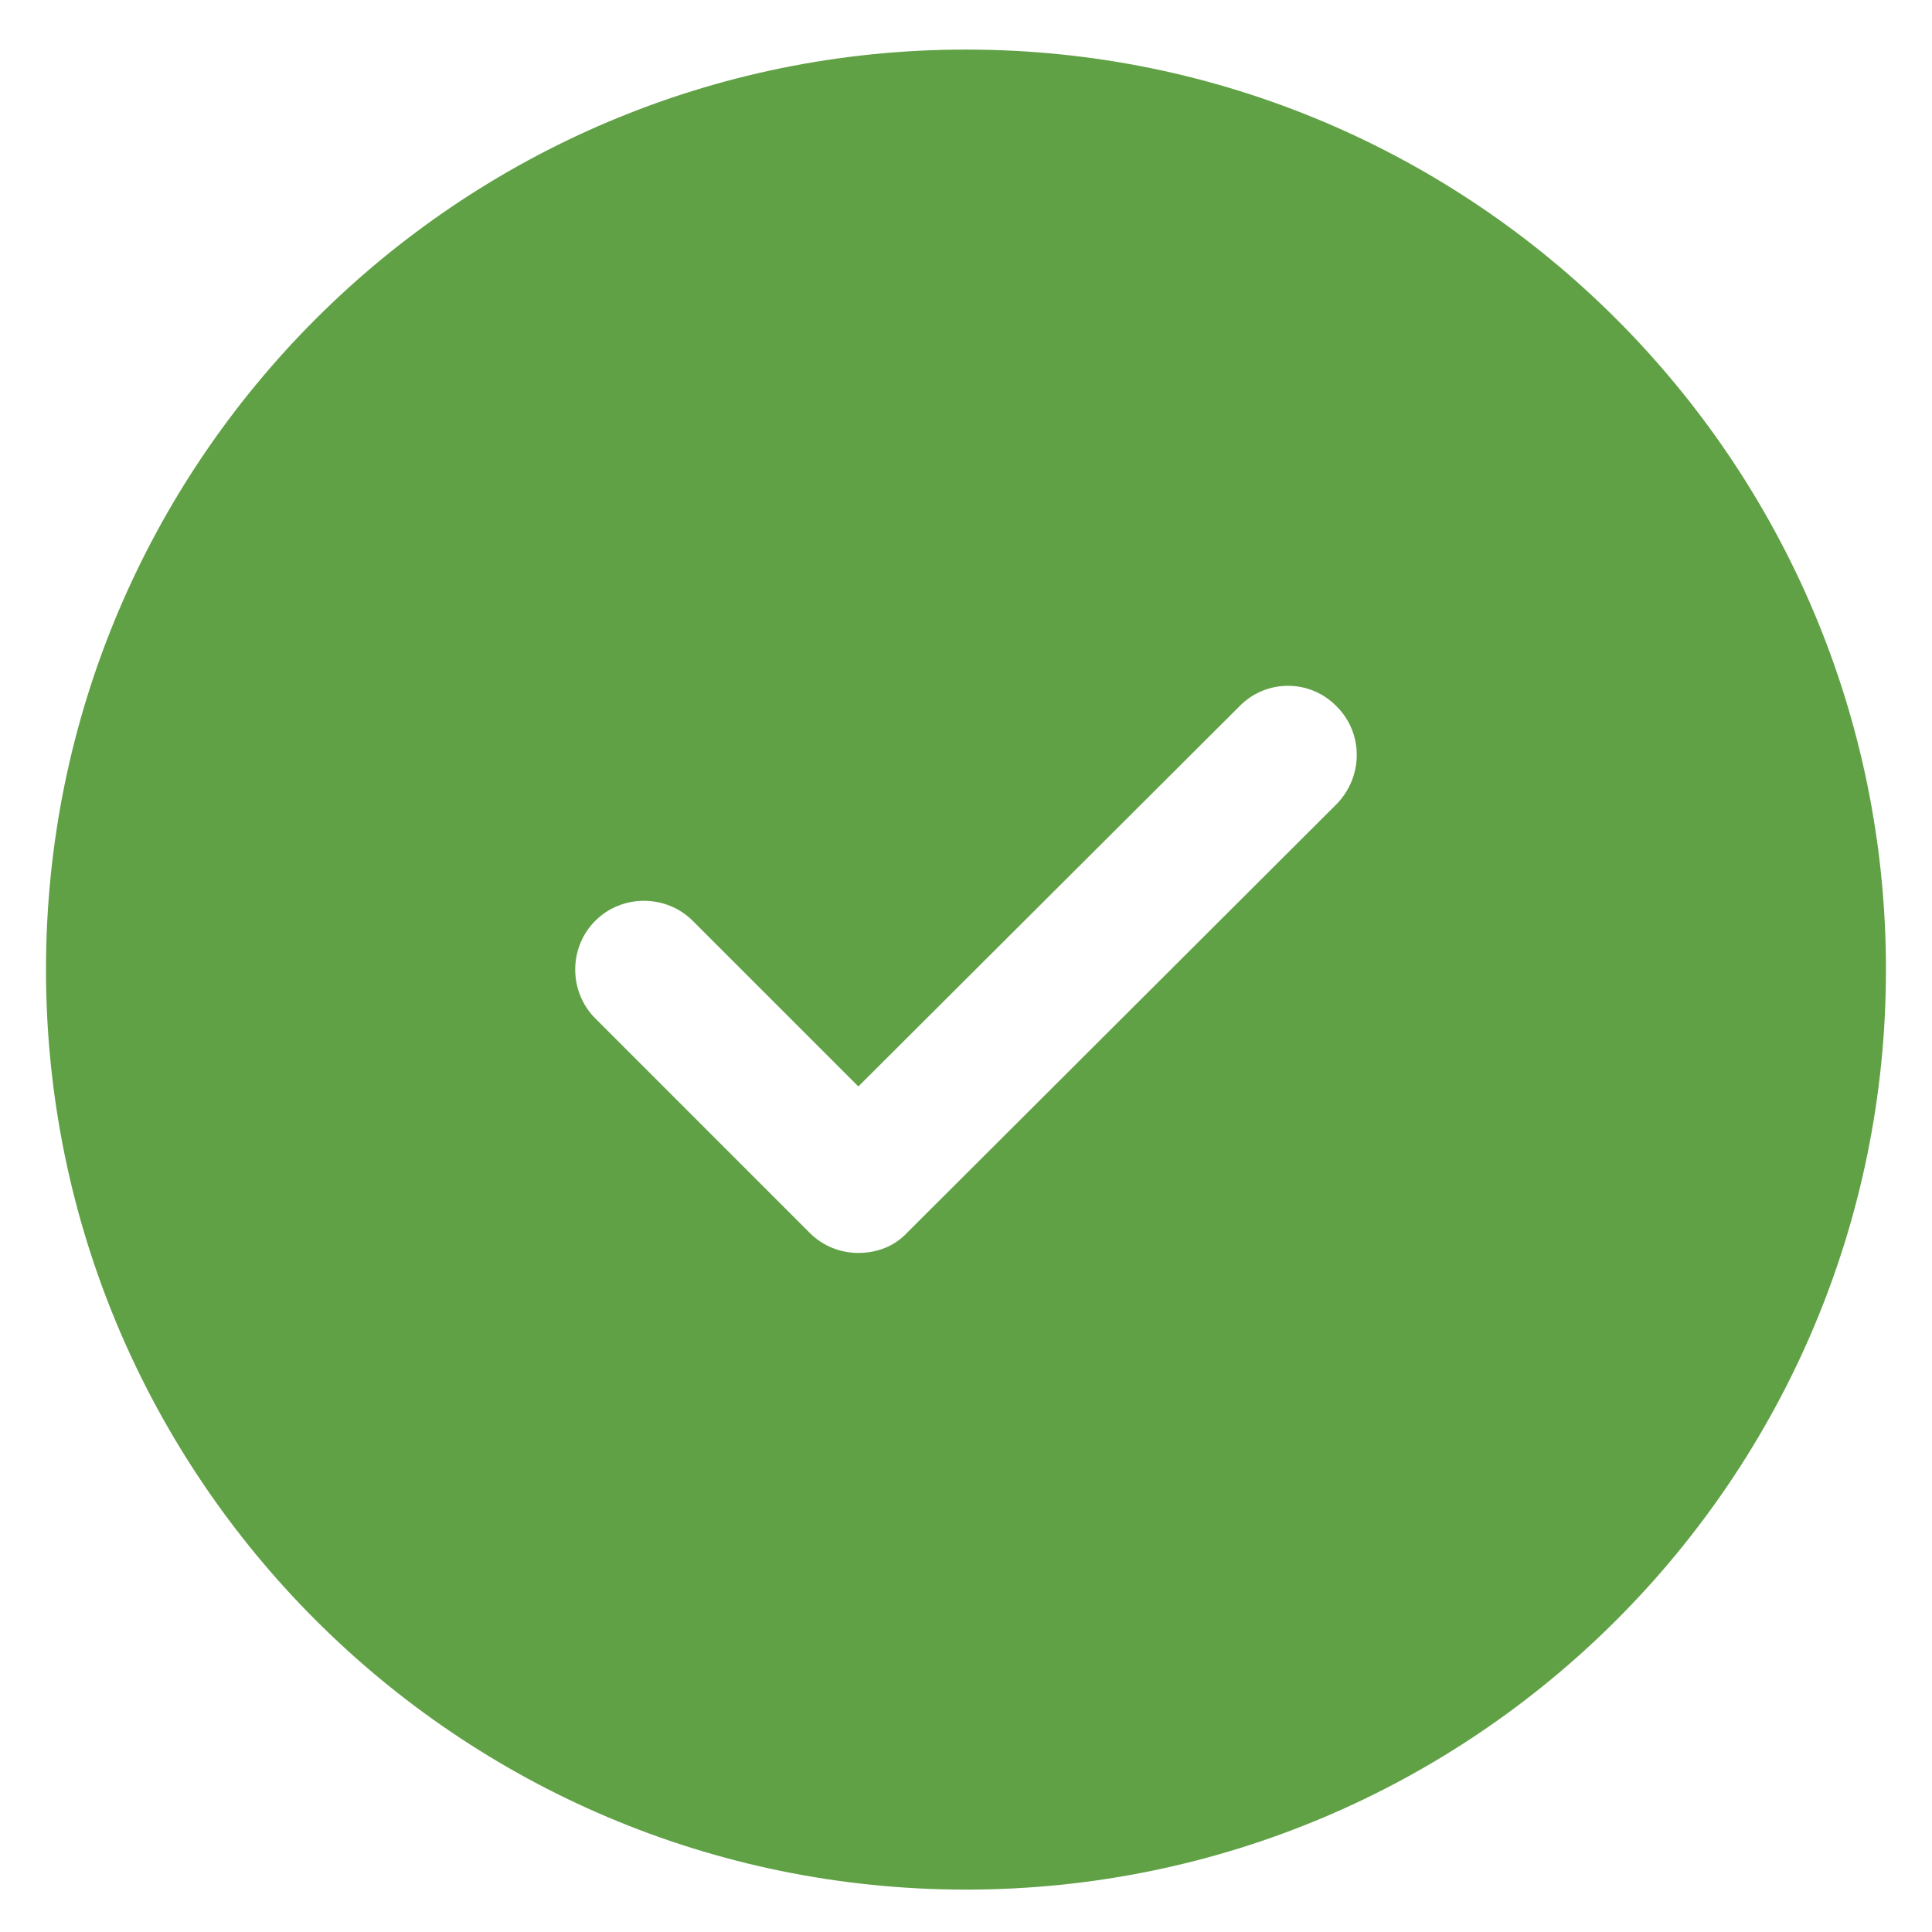 <svg width="35" height="35" viewBox="0 0 35 35" fill="none" xmlns="http://www.w3.org/2000/svg">
<path d="M17.5 0.898C8.3 0.898 0.833 8.365 0.833 17.565C0.833 26.765 8.3 34.232 17.5 34.232C26.7 34.232 34.166 26.765 34.166 17.565C34.166 8.365 26.7 0.898 17.5 0.898ZM24.216 14.565L16.433 22.332C16.2 22.582 15.883 22.698 15.55 22.698C15.233 22.698 14.916 22.582 14.666 22.332L10.783 18.448C10.3 17.965 10.3 17.165 10.783 16.682C11.266 16.198 12.066 16.198 12.55 16.682L15.55 19.682L22.45 12.799C22.933 12.299 23.733 12.299 24.216 12.799C24.7 13.282 24.7 14.065 24.216 14.565Z" fill="#61A146"/>
</svg>
